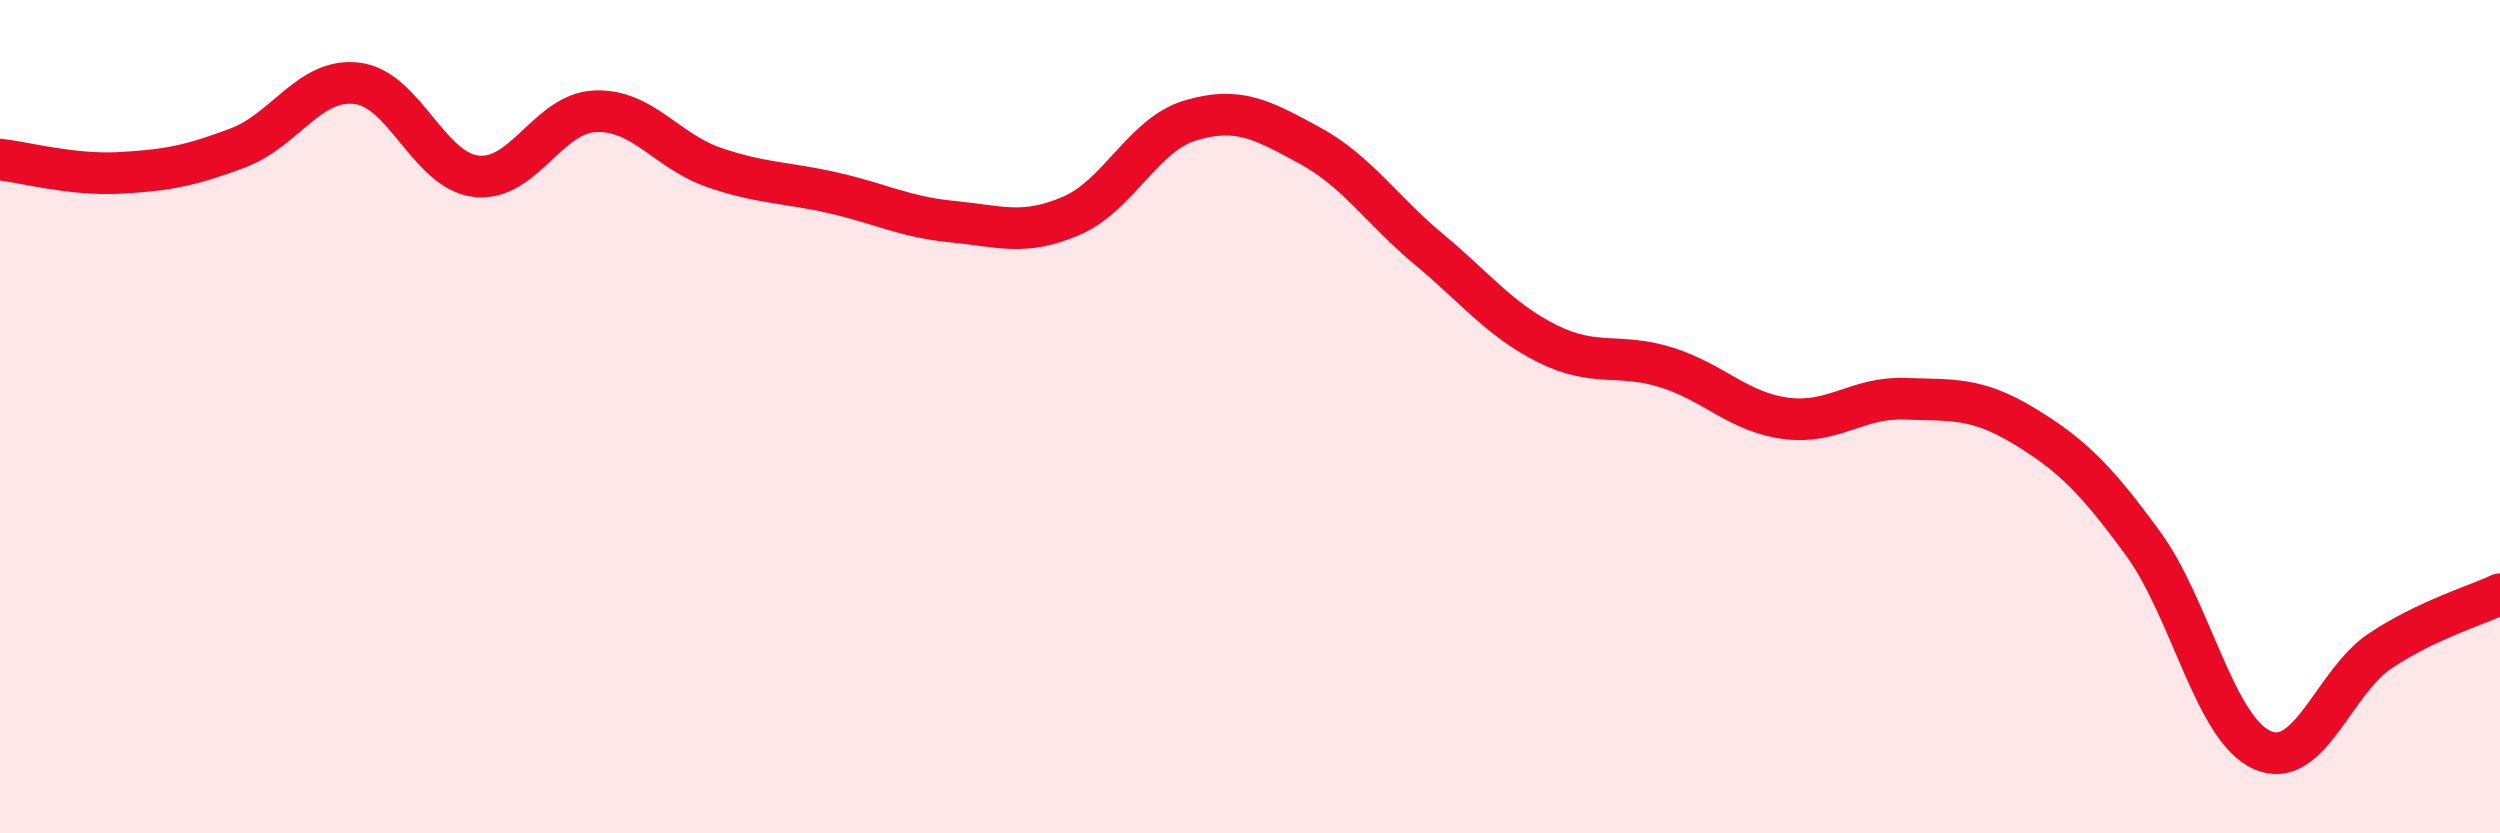 
    <svg width="60" height="20" viewBox="0 0 60 20" xmlns="http://www.w3.org/2000/svg">
      <path
        d="M 0,3.83 C 0.57,3.89 1.72,4.21 2.86,4.15 C 4,4.09 4.57,3.98 5.71,3.55 C 6.85,3.12 7.43,1.86 8.57,2 C 9.71,2.14 10.29,4.1 11.43,4.23 C 12.57,4.36 13.15,2.71 14.29,2.67 C 15.43,2.63 16,3.63 17.14,4.02 C 18.28,4.41 18.86,4.37 20,4.63 C 21.14,4.89 21.72,5.21 22.86,5.32 C 24,5.43 24.57,5.67 25.71,5.18 C 26.85,4.69 27.43,3.23 28.57,2.89 C 29.71,2.55 30.29,2.87 31.43,3.49 C 32.57,4.11 33.15,5.03 34.29,5.98 C 35.43,6.93 36,7.68 37.14,8.25 C 38.28,8.82 38.86,8.46 40,8.82 C 41.14,9.18 41.72,9.89 42.86,10.04 C 44,10.19 44.57,9.53 45.71,9.57 C 46.85,9.61 47.43,9.53 48.57,10.22 C 49.71,10.91 50.29,11.48 51.43,13.04 C 52.57,14.6 53.15,17.49 54.29,18 C 55.43,18.51 56,16.36 57.14,15.61 C 58.28,14.86 59.43,14.53 60,14.26L60 20L0 20Z"
        fill="#EB0A25"
        opacity="0.1"
        stroke-linecap="round"
        stroke-linejoin="round"
      />
      <path
        d="M 0,3.83 C 0.57,3.89 1.72,4.21 2.86,4.15 C 4,4.09 4.57,3.98 5.71,3.55 C 6.85,3.12 7.43,1.86 8.57,2 C 9.71,2.14 10.29,4.1 11.43,4.23 C 12.57,4.36 13.15,2.71 14.29,2.67 C 15.43,2.63 16,3.63 17.14,4.02 C 18.28,4.41 18.86,4.37 20,4.63 C 21.14,4.89 21.72,5.21 22.86,5.32 C 24,5.43 24.57,5.67 25.71,5.18 C 26.85,4.69 27.43,3.23 28.57,2.89 C 29.71,2.55 30.29,2.87 31.43,3.49 C 32.57,4.11 33.15,5.03 34.29,5.98 C 35.43,6.93 36,7.68 37.14,8.25 C 38.28,8.82 38.86,8.46 40,8.82 C 41.14,9.18 41.72,9.89 42.86,10.04 C 44,10.19 44.57,9.53 45.71,9.57 C 46.85,9.61 47.43,9.53 48.57,10.22 C 49.71,10.91 50.29,11.48 51.43,13.04 C 52.57,14.6 53.15,17.49 54.29,18 C 55.43,18.51 56,16.36 57.14,15.61 C 58.28,14.86 59.43,14.53 60,14.26"
        stroke="#EB0A25"
        stroke-width="1"
        fill="none"
        stroke-linecap="round"
        stroke-linejoin="round"
      />
    </svg>
  
